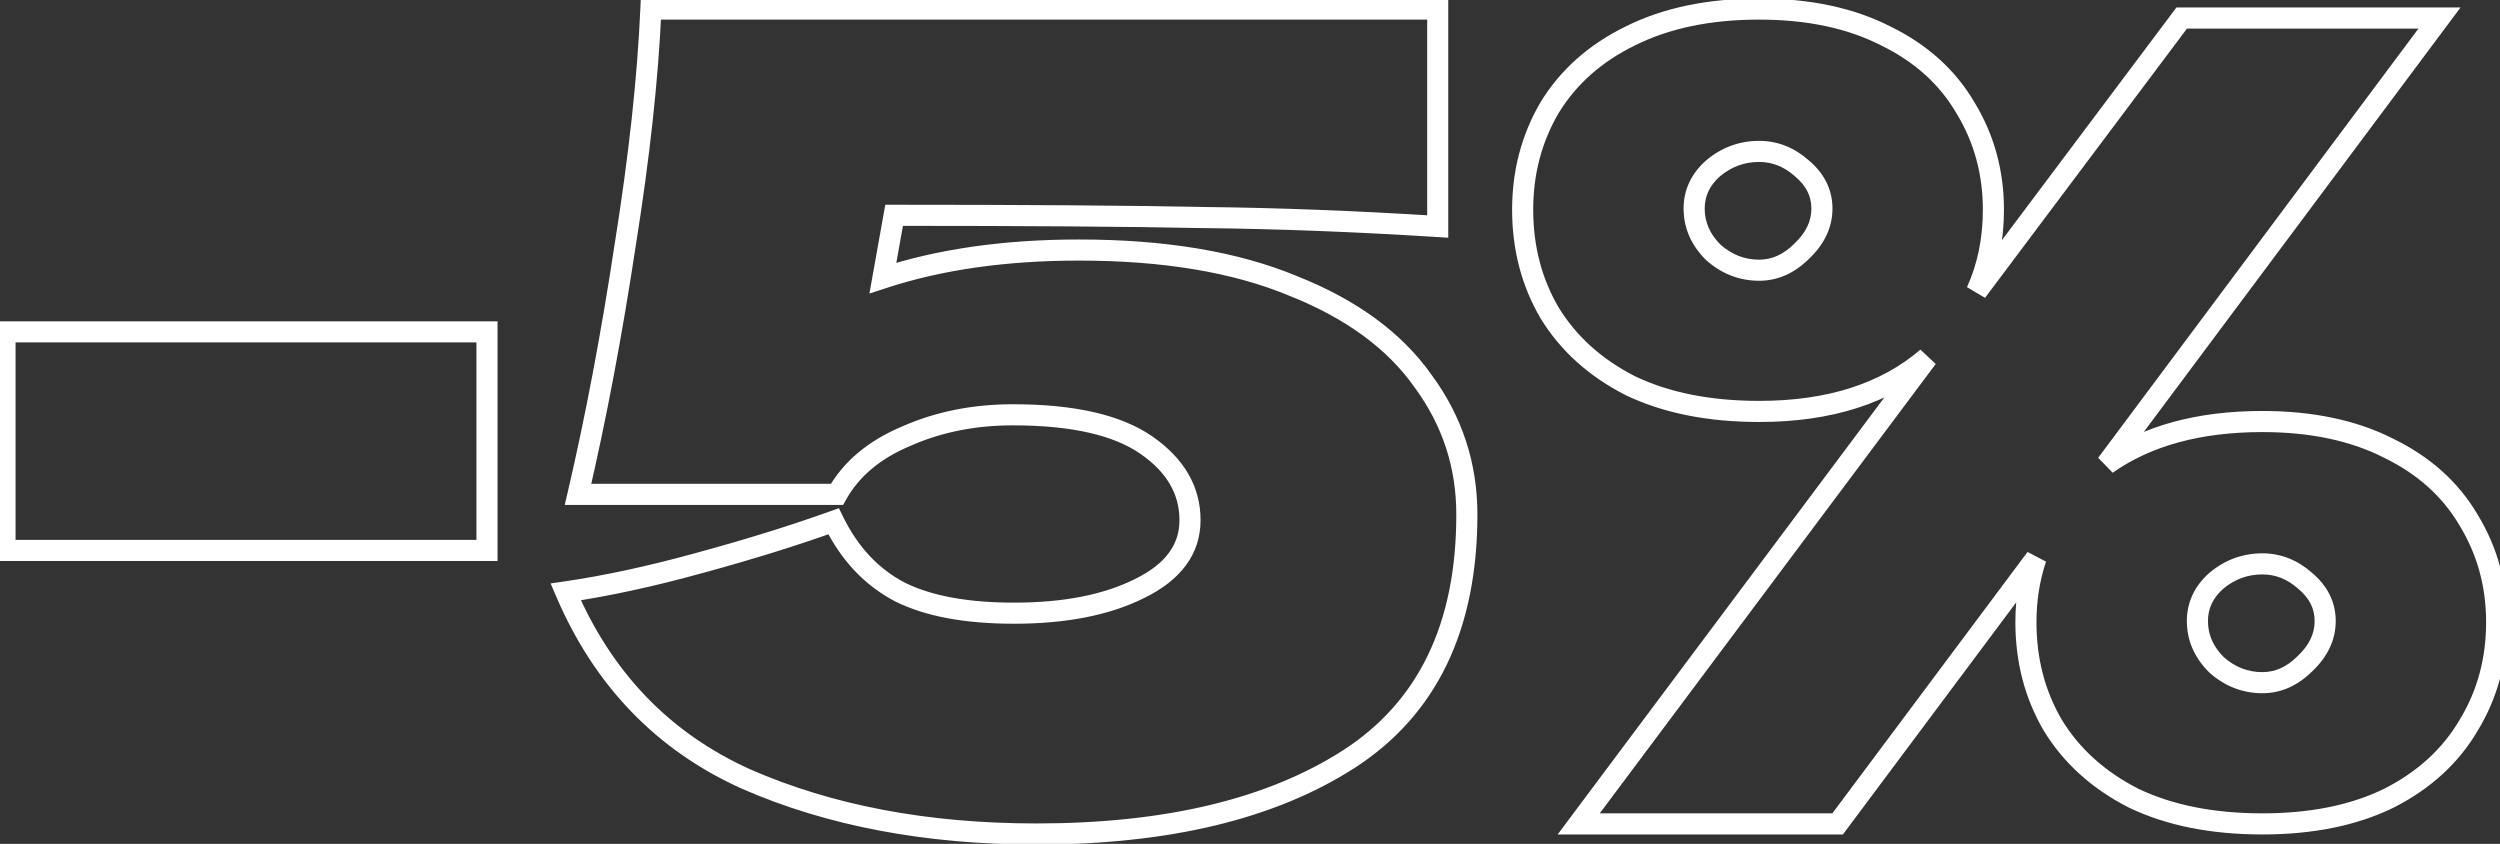 <?xml version="1.0" encoding="UTF-8"?> <svg xmlns="http://www.w3.org/2000/svg" width="237" height="80" viewBox="0 0 237 80" fill="none"><rect x="0" y="0" width="237" height="80" fill="#333333" stroke="none"/><path d="M46.166 52.18V53.18H47.166V52.18H46.166ZM0.476 52.18H-0.524V53.18H0.476V52.18ZM0.476 31.46V30.46H-0.524V31.46H0.476ZM46.166 31.46H47.166V30.46H46.166V31.46ZM46.166 51.18H0.476V53.18H46.166V51.18ZM1.476 52.18V31.46H-0.524V52.18H1.476ZM0.476 32.46H46.166V30.46H0.476V32.46ZM45.166 31.46V52.18H47.166V31.46H45.166ZM122.588 27.104L122.204 28.027L122.212 28.03L122.219 28.033L122.588 27.104ZM134.914 36.136L134.096 36.711L134.102 36.72L134.108 36.728L134.914 36.136ZM127.901 71.944L128.443 72.784L128.445 72.783L127.901 71.944ZM70.736 73.856L70.325 74.768L70.335 74.772L70.736 73.856ZM53.629 56.111L53.485 55.122L52.198 55.309L52.709 56.504L53.629 56.111ZM66.379 53.349L66.116 52.384L66.112 52.385L66.379 53.349ZM79.024 49.417L79.922 48.978L79.529 48.174L78.686 48.476L79.024 49.417ZM85.293 56.111L84.827 56.996L84.836 57.001L84.846 57.006L85.293 56.111ZM108.031 55.793L107.592 54.894L107.584 54.898L108.031 55.793ZM85.93 41.342L86.316 42.264L86.325 42.261L86.334 42.257L85.93 41.342ZM79.342 46.867V47.867H79.929L80.215 47.355L79.342 46.867ZM54.797 46.867L53.824 46.64L53.538 47.867H54.797V46.867ZM59.26 23.279L58.273 23.121L58.271 23.129L59.26 23.279ZM61.704 0.859V-0.141H60.747L60.705 0.815L61.704 0.859ZM136.295 0.859H137.295V-0.141H136.295V0.859ZM136.295 21.472L136.232 22.47L137.295 22.537V21.472H136.295ZM113.982 20.622L113.961 21.622L113.971 21.622L113.982 20.622ZM84.761 20.41V19.41H83.924L83.777 20.234L84.761 20.41ZM83.699 26.36L82.714 26.184L82.42 27.833L84.011 27.31L83.699 26.36ZM102.293 24.704C110.282 24.704 116.907 25.826 122.204 28.027L122.972 26.18C117.36 23.848 110.455 22.704 102.293 22.704V24.704ZM122.219 28.033C127.612 30.177 131.543 33.083 134.096 36.711L135.732 35.56C132.901 31.538 128.615 28.423 122.958 26.174L122.219 28.033ZM134.108 36.728C136.744 40.31 138.058 44.317 138.058 48.78H140.058C140.058 43.892 138.609 39.469 135.719 35.543L134.108 36.728ZM138.058 48.78C138.058 59.144 134.451 66.51 127.357 71.104L128.445 72.783C136.227 67.743 140.058 59.666 140.058 48.78H138.058ZM127.359 71.103C120.208 75.71 110.536 78.063 98.256 78.063V80.063C110.768 80.063 120.86 77.669 128.443 72.784L127.359 71.103ZM98.256 78.063C87.953 78.063 78.921 76.346 71.136 72.94L70.335 74.772C78.418 78.308 87.732 80.063 98.256 80.063V78.063ZM71.146 72.944C63.523 69.51 57.996 63.787 54.548 55.718L52.709 56.504C56.345 65.011 62.222 71.118 70.325 74.768L71.146 72.944ZM53.773 57.101C57.718 56.527 62.01 55.596 66.646 54.312L66.112 52.385C61.54 53.651 57.332 54.562 53.485 55.122L53.773 57.101ZM66.642 54.314C71.338 53.033 75.578 51.715 79.361 50.359L78.686 48.476C74.961 49.812 70.771 51.114 66.116 52.384L66.642 54.314ZM78.125 49.856C79.695 53.07 81.926 55.469 84.827 56.996L85.758 55.227C83.276 53.92 81.328 51.856 79.922 48.978L78.125 49.856ZM84.846 57.006C87.729 58.447 91.514 59.13 96.131 59.13V57.13C91.68 57.13 88.24 56.467 85.74 55.217L84.846 57.006ZM96.131 59.13C101.047 59.13 105.18 58.336 108.478 56.687L107.584 54.898C104.649 56.366 100.848 57.13 96.131 57.13V59.13ZM108.47 56.691C111.885 55.022 113.813 52.57 113.813 49.311H111.813C111.813 51.578 110.553 53.447 107.592 54.894L108.47 56.691ZM113.813 49.311C113.813 46.085 112.213 43.429 109.238 41.37L108.1 43.014C110.65 44.78 111.813 46.87 111.813 49.311H113.813ZM109.238 41.37C106.228 39.286 101.769 38.323 96.024 38.323V40.323C101.613 40.323 105.584 41.273 108.1 43.014L109.238 41.37ZM96.024 38.323C92.217 38.323 88.712 39.019 85.526 40.427L86.334 42.257C89.24 40.973 92.465 40.323 96.024 40.323V38.323ZM85.544 40.419C82.334 41.763 79.945 43.739 78.469 46.379L80.215 47.355C81.432 45.178 83.435 43.471 86.316 42.264L85.544 40.419ZM79.342 45.867H54.797V47.867H79.342V45.867ZM55.771 47.094C57.478 39.769 58.97 31.88 60.249 23.428L58.271 23.129C57 31.536 55.517 39.373 53.824 46.64L55.771 47.094ZM60.248 23.436C61.598 14.98 62.418 7.467 62.703 0.902L60.705 0.815C60.424 7.284 59.614 14.718 58.273 23.121L60.248 23.436ZM61.704 1.859H136.295V-0.141H61.704V1.859ZM135.295 0.859V21.472H137.295V0.859H135.295ZM136.358 20.474C128.48 19.977 121.024 19.693 113.992 19.622L113.971 21.622C120.965 21.693 128.385 21.975 136.232 22.47L136.358 20.474ZM114.002 19.622C107.05 19.481 97.302 19.41 84.761 19.41V21.41C97.297 21.41 107.029 21.481 113.961 21.622L114.002 19.622ZM83.777 20.234L82.714 26.184L84.683 26.536L85.746 20.585L83.777 20.234ZM84.011 27.31C89.273 25.579 95.363 24.704 102.293 24.704V22.704C95.199 22.704 88.891 23.599 83.386 25.41L84.011 27.31ZM226.483 42.511L226.029 43.401L226.036 43.405L226.044 43.409L226.483 42.511ZM234.027 49.311L233.164 49.816L233.169 49.824L233.174 49.832L234.027 49.311ZM234.027 68.756L233.174 68.235L233.169 68.243L233.164 68.251L234.027 68.756ZM226.483 75.662L226.923 76.561L226.931 76.557L226.938 76.553L226.483 75.662ZM202.257 75.662L201.802 76.553L201.814 76.559L201.825 76.564L202.257 75.662ZM194.607 68.756L193.744 69.261L193.748 69.269L193.753 69.276L194.607 68.756ZM193.013 52.924L193.962 53.24L192.212 52.325L193.013 52.924ZM174.206 78.106V79.106H174.707L175.007 78.705L174.206 78.106ZM149.661 78.106L148.86 77.507L147.665 79.106H149.661V78.106ZM182.706 33.904L183.507 34.503L182.055 33.145L182.706 33.904ZM154.549 36.56L154.094 37.451L154.105 37.457L154.116 37.462L154.549 36.56ZM146.898 29.654L146.035 30.159L146.04 30.167L146.044 30.174L146.898 29.654ZM146.898 10.209L146.044 9.689L146.04 9.696L146.035 9.704L146.898 10.209ZM154.549 3.409L154.988 4.307L154.996 4.303L154.549 3.409ZM178.775 3.409L178.32 4.3L178.328 4.303L178.335 4.307L178.775 3.409ZM186.319 10.209L185.456 10.714L185.46 10.722L185.465 10.73L186.319 10.209ZM187.381 27.635L186.471 27.221L188.181 28.235L187.381 27.635ZM206.826 1.709V0.709H206.326L206.026 1.109L206.826 1.709ZM231.265 1.709L232.066 2.307L233.259 0.709H231.265V1.709ZM199.707 43.998L198.906 43.4L200.283 44.816L199.707 43.998ZM170.806 23.81L170.119 23.083L170.109 23.093L170.099 23.103L170.806 23.81ZM170.806 15.947L170.144 16.697L170.155 16.706L170.165 16.715L170.806 15.947ZM162.411 15.947L161.771 15.179L161.76 15.188L161.75 15.197L162.411 15.947ZM162.411 23.916L161.704 24.623L161.725 24.644L161.747 24.664L162.411 23.916ZM218.514 62.912L217.828 62.185L217.817 62.195L217.807 62.205L218.514 62.912ZM218.514 55.049L217.853 55.799L217.863 55.808L217.874 55.817L218.514 55.049ZM210.12 55.049L209.48 54.281L209.469 54.29L209.458 54.299L210.12 55.049ZM210.12 63.018L209.413 63.725L209.434 63.746L209.456 63.765L210.12 63.018ZM214.476 40.961C219.032 40.961 222.871 41.789 226.029 43.401L226.938 41.62C223.437 39.832 219.271 38.961 214.476 38.961V40.961ZM226.044 43.409C229.215 44.961 231.574 47.099 233.164 49.816L234.89 48.806C233.081 45.715 230.41 43.319 226.923 41.613L226.044 43.409ZM233.174 49.832C234.845 52.573 235.684 55.614 235.684 58.98H237.684C237.684 55.263 236.752 51.858 234.881 48.791L233.174 49.832ZM235.684 58.98C235.684 62.421 234.843 65.498 233.174 68.235L234.881 69.276C236.754 66.205 237.684 62.765 237.684 58.98H235.684ZM233.164 68.251C231.571 70.972 229.207 73.149 226.029 74.772L226.938 76.553C230.418 74.776 233.083 72.348 234.89 69.261L233.164 68.251ZM226.044 74.764C222.882 76.311 219.038 77.106 214.476 77.106V79.106C219.265 79.106 223.426 78.272 226.923 76.561L226.044 74.764ZM214.476 77.106C209.842 77.106 205.924 76.311 202.689 74.761L201.825 76.564C205.39 78.273 209.618 79.106 214.476 79.106V77.106ZM202.712 74.772C199.53 73.147 197.126 70.966 195.461 68.235L193.753 69.276C195.63 72.354 198.325 74.777 201.802 76.553L202.712 74.772ZM195.47 68.251C193.866 65.511 193.057 62.429 193.057 58.98H191.057C191.057 62.757 191.947 66.192 193.744 69.261L195.47 68.251ZM193.057 58.98C193.057 56.957 193.36 55.045 193.962 53.24L192.064 52.608C191.391 54.627 191.057 56.754 191.057 58.98H193.057ZM192.212 52.325L173.405 77.508L175.007 78.705L193.814 53.522L192.212 52.325ZM174.206 77.106H149.661V79.106H174.206V77.106ZM150.462 78.705L183.507 34.503L181.905 33.305L148.86 77.507L150.462 78.705ZM182.055 33.145C178.315 36.351 173.255 38.004 166.768 38.004V40.004C173.598 40.004 179.164 38.258 183.357 34.663L182.055 33.145ZM166.768 38.004C162.134 38.004 158.216 37.209 154.981 35.659L154.116 37.462C157.682 39.171 161.91 40.004 166.768 40.004V38.004ZM155.003 35.67C151.822 34.045 149.417 31.864 147.752 29.133L146.044 30.174C147.921 33.252 150.617 35.675 154.094 37.451L155.003 35.67ZM147.761 29.149C146.157 26.409 145.348 23.327 145.348 19.878H143.348C143.348 23.655 144.239 27.09 146.035 30.159L147.761 29.149ZM145.348 19.878C145.348 16.505 146.156 13.457 147.761 10.714L146.035 9.704C144.241 12.77 143.348 16.169 143.348 19.878H145.348ZM147.752 10.73C149.415 8.003 151.814 5.86 154.988 4.307L154.109 2.511C150.624 4.216 147.923 6.607 146.044 9.689L147.752 10.73ZM154.996 4.303C158.227 2.688 162.139 1.859 166.768 1.859V-0.141C161.904 -0.141 157.671 0.73 154.101 2.514L154.996 4.303ZM166.768 1.859C171.324 1.859 175.162 2.687 178.32 4.3L179.23 2.518C175.729 0.731 171.563 -0.141 166.768 -0.141V1.859ZM178.335 4.307C181.506 5.859 183.865 7.997 185.456 10.714L187.182 9.704C185.372 6.613 182.702 4.217 179.214 2.511L178.335 4.307ZM185.465 10.73C187.136 13.471 187.975 16.512 187.975 19.878H189.975C189.975 16.161 189.043 12.756 187.173 9.689L185.465 10.73ZM187.975 19.878C187.975 22.584 187.469 25.026 186.471 27.221L188.292 28.049C189.419 25.568 189.975 22.84 189.975 19.878H187.975ZM188.181 28.235L207.626 2.309L206.026 1.109L186.581 27.035L188.181 28.235ZM206.826 2.709H231.265V0.709H206.826V2.709ZM230.463 1.111L198.906 43.4L200.508 44.596L232.066 2.307L230.463 1.111ZM200.283 44.816C203.897 42.273 208.602 40.961 214.476 40.961V38.961C208.308 38.961 203.168 40.34 199.132 43.181L200.283 44.816ZM166.768 26.616C168.56 26.616 170.15 25.879 171.513 24.517L170.099 23.103C169.052 24.149 167.951 24.616 166.768 24.616V26.616ZM171.492 24.537C172.928 23.18 173.718 21.584 173.718 19.772H171.718C171.718 20.935 171.233 22.031 170.119 23.083L171.492 24.537ZM173.718 19.772C173.718 17.951 172.919 16.407 171.446 15.179L170.165 16.715C171.242 17.613 171.718 18.618 171.718 19.772H173.718ZM171.467 15.197C170.096 13.987 168.519 13.353 166.768 13.353V15.353C167.992 15.353 169.107 15.782 170.144 16.697L171.467 15.197ZM166.768 13.353C164.9 13.353 163.222 13.97 161.771 15.179L163.052 16.715C164.151 15.799 165.377 15.353 166.768 15.353V13.353ZM161.75 15.197C160.35 16.433 159.605 17.973 159.605 19.772H161.605C161.605 18.596 162.065 17.587 163.073 16.697L161.75 15.197ZM159.605 19.772C159.605 21.622 160.332 23.251 161.704 24.623L163.119 23.209C162.083 22.173 161.605 21.04 161.605 19.772H159.605ZM161.747 24.664C163.196 25.951 164.881 26.616 166.768 26.616V24.616C165.396 24.616 164.177 24.148 163.076 23.169L161.747 24.664ZM214.476 65.718C216.268 65.718 217.859 64.981 219.221 63.619L217.807 62.205C216.761 63.251 215.66 63.718 214.476 63.718V65.718ZM219.201 63.639C220.637 62.282 221.427 60.686 221.427 58.874H219.427C219.427 60.037 218.941 61.133 217.828 62.185L219.201 63.639ZM221.427 58.874C221.427 57.053 220.628 55.508 219.154 54.281L217.874 55.817C218.951 56.715 219.427 57.72 219.427 58.874H221.427ZM219.176 54.299C217.805 53.089 216.228 52.455 214.476 52.455V54.455C215.7 54.455 216.815 54.883 217.853 55.799L219.176 54.299ZM214.476 52.455C212.609 52.455 210.931 53.071 209.48 54.281L210.76 55.817C211.859 54.901 213.086 54.455 214.476 54.455V52.455ZM209.458 54.299C208.058 55.534 207.314 57.075 207.314 58.874H209.314C209.314 57.698 209.773 56.688 210.782 55.799L209.458 54.299ZM207.314 58.874C207.314 60.724 208.04 62.352 209.413 63.725L210.827 62.311C209.791 61.275 209.314 60.141 209.314 58.874H207.314ZM209.456 63.765C210.904 65.053 212.59 65.718 214.476 65.718V63.718C213.104 63.718 211.886 63.25 210.784 62.271L209.456 63.765Z" fill="white"></path></svg> 
